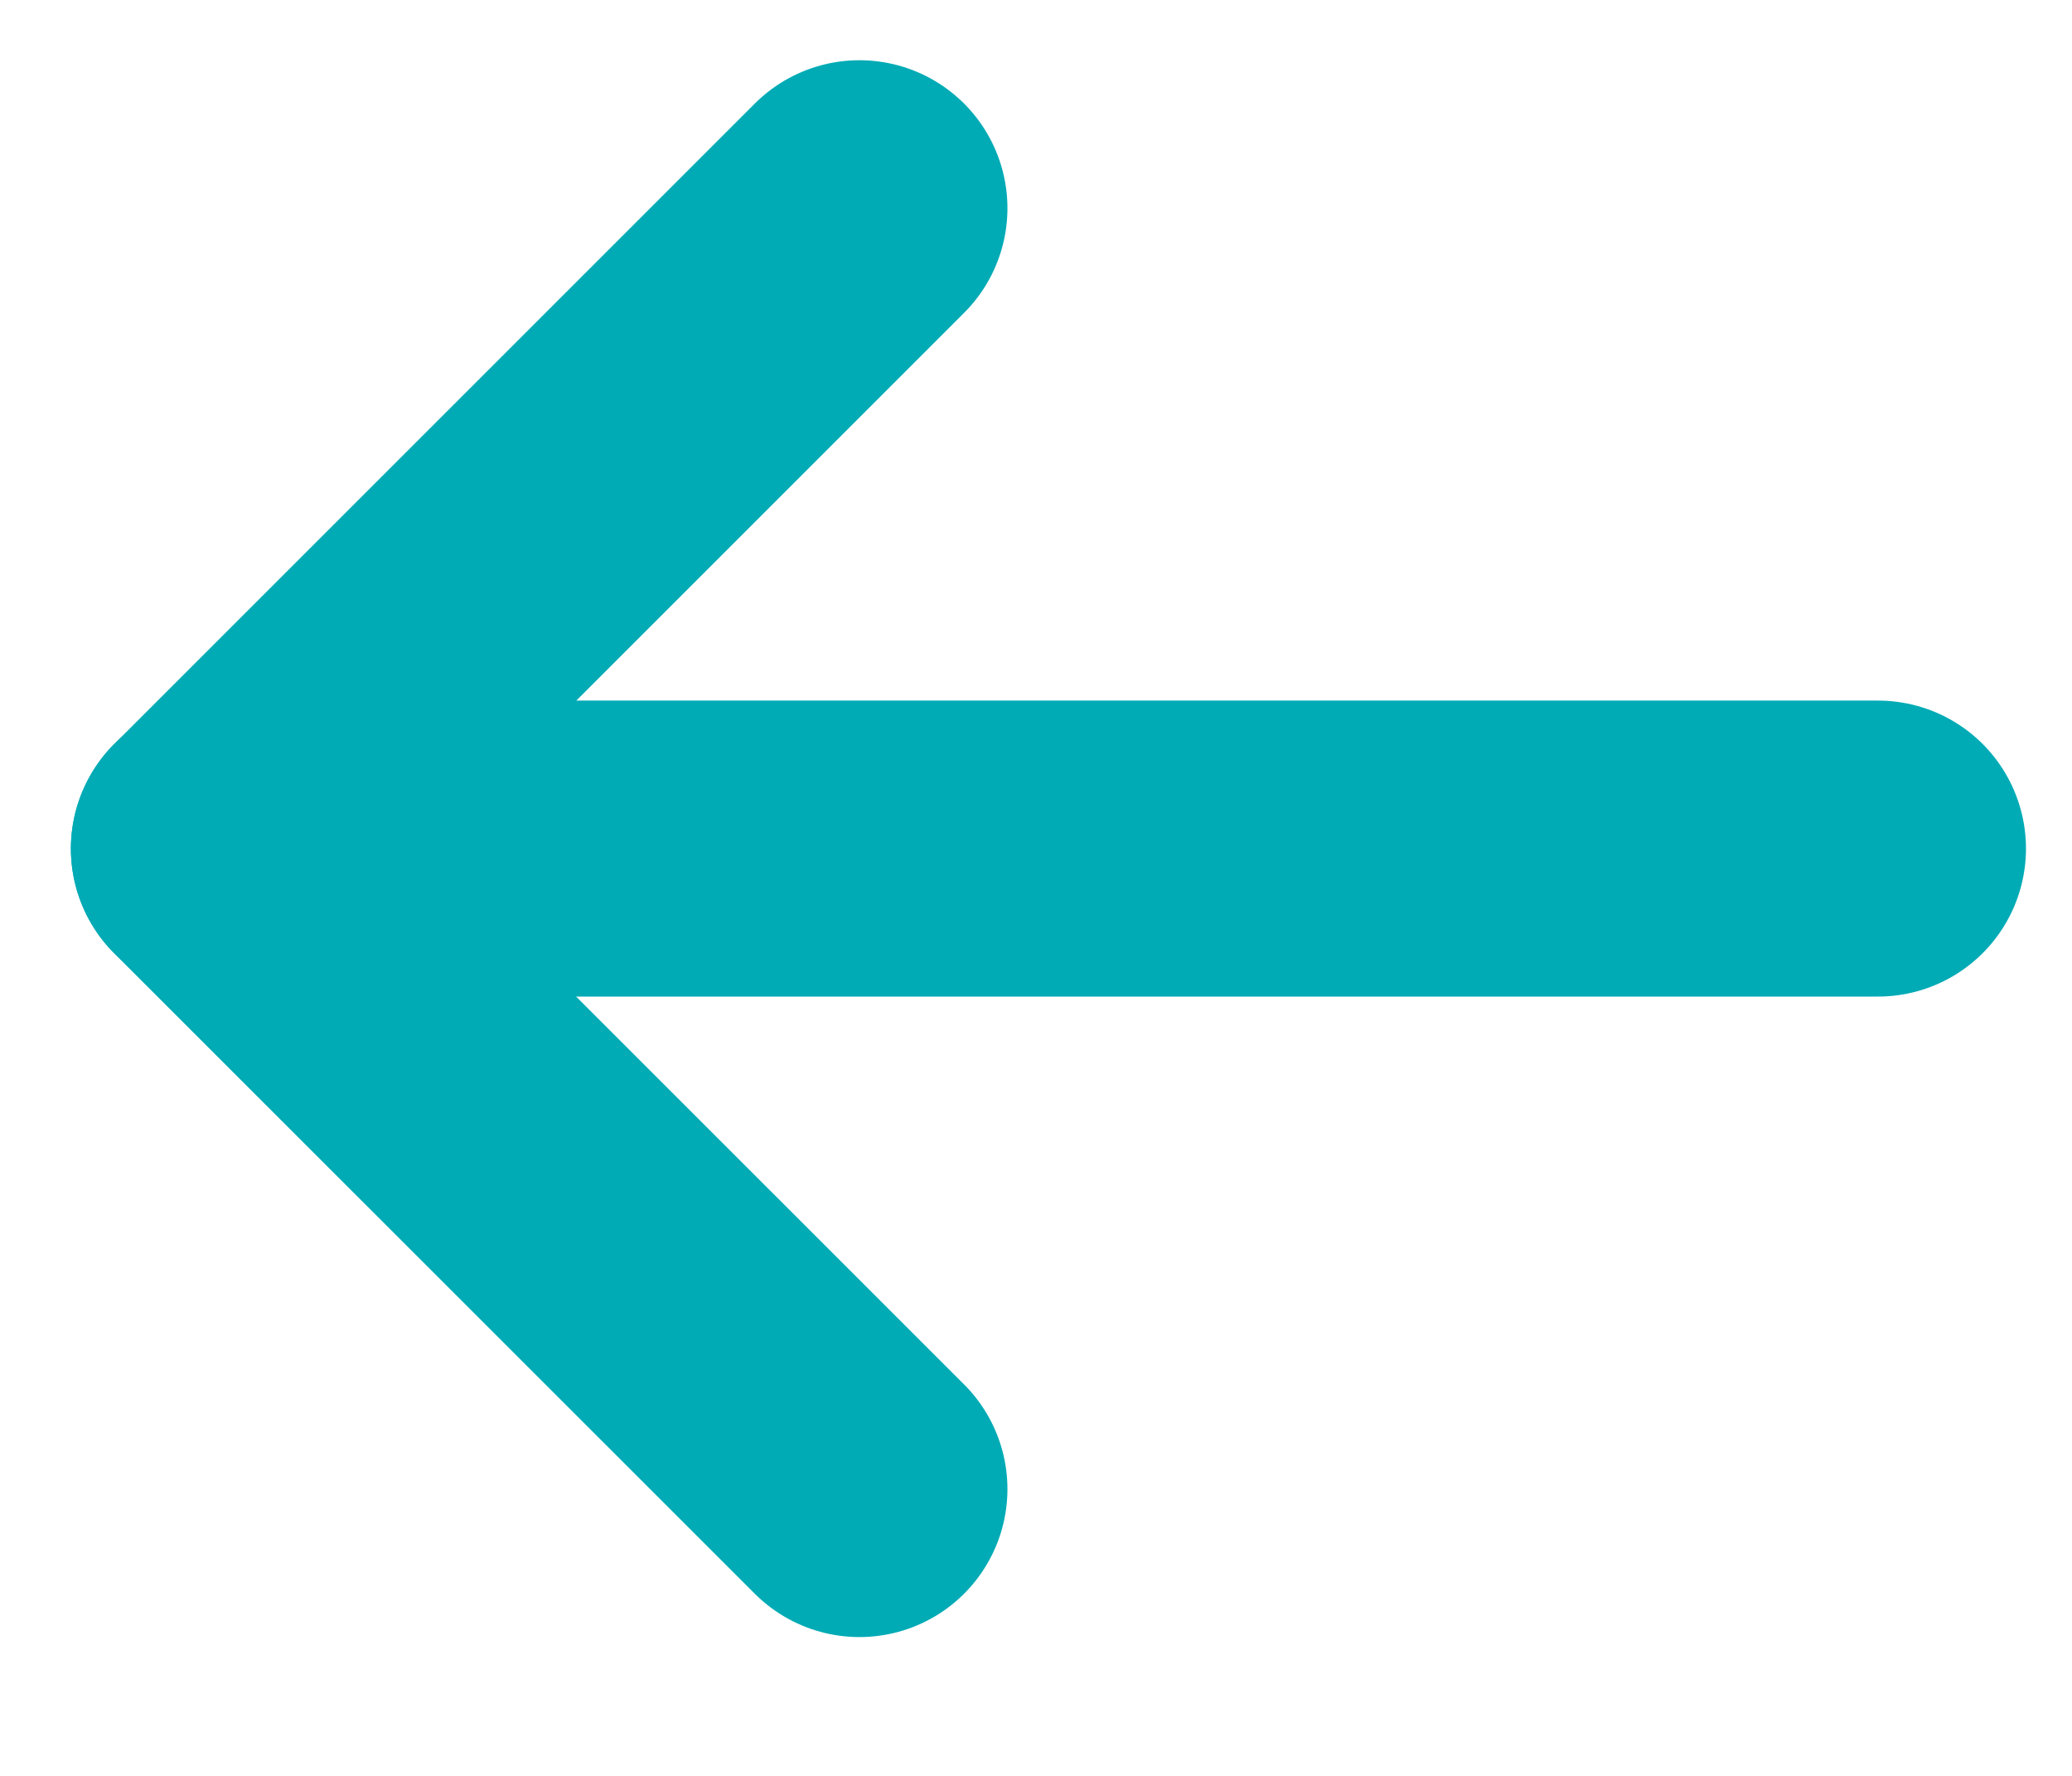 <svg width="14" height="12" viewBox="0 0 14 12" fill="none" xmlns="http://www.w3.org/2000/svg">
<path d="M5.807 10.062L1.479 5.735L5.807 1.407" stroke="#00ABB5" stroke-width="2" stroke-miterlimit="10" stroke-linecap="round" stroke-linejoin="round"/>
<path d="M12.689 5.734L1.479 5.734" stroke="#00ABB5" stroke-width="2" stroke-miterlimit="10" stroke-linecap="round" stroke-linejoin="round"/>
</svg>
